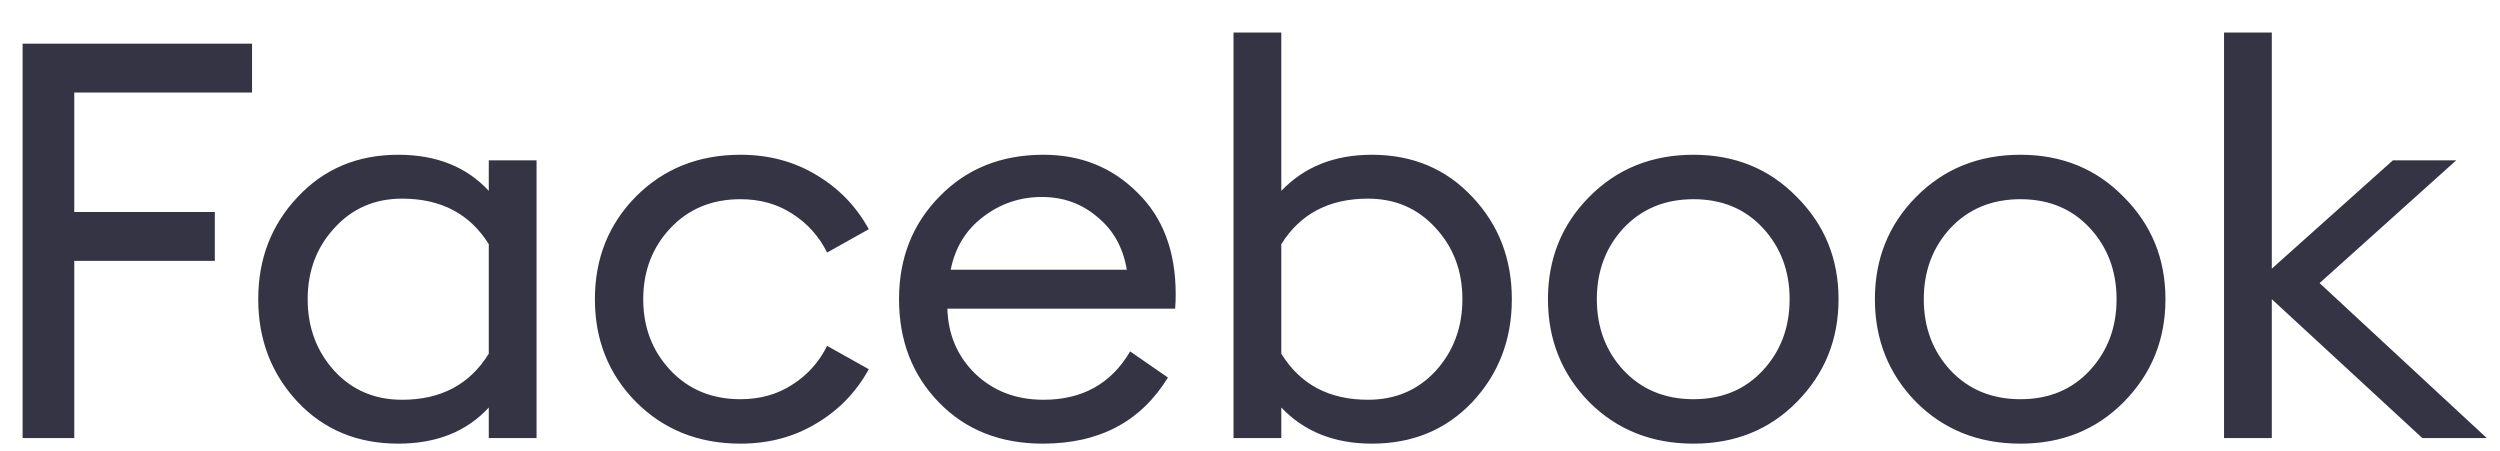 <?xml version="1.0" encoding="UTF-8"?> <svg xmlns="http://www.w3.org/2000/svg" width="72" height="13" viewBox="0 0 72 13" fill="none"> <path d="M0.651 12.617V1.257H7.259V2.665H2.139V6.105H6.187V7.513H2.139V12.617H0.651ZM11.469 12.777C10.296 12.777 9.33 12.377 8.573 11.577C7.816 10.767 7.437 9.78 7.437 8.617C7.437 7.455 7.816 6.473 8.573 5.673C9.33 4.863 10.296 4.457 11.469 4.457C12.568 4.457 13.437 4.804 14.077 5.497V4.617H15.453V12.617H14.077V11.737C13.437 12.431 12.568 12.777 11.469 12.777ZM11.581 11.513C12.701 11.513 13.533 11.07 14.077 10.185V7.033C13.533 6.159 12.701 5.721 11.581 5.721C10.792 5.721 10.141 6.004 9.629 6.569C9.117 7.124 8.861 7.807 8.861 8.617C8.861 9.428 9.117 10.116 9.629 10.681C10.141 11.236 10.792 11.513 11.581 11.513ZM21.325 12.777C20.12 12.777 19.117 12.377 18.317 11.577C17.528 10.777 17.133 9.791 17.133 8.617C17.133 7.444 17.528 6.457 18.317 5.657C19.117 4.857 20.12 4.457 21.325 4.457C22.136 4.457 22.861 4.649 23.501 5.033C24.152 5.417 24.659 5.94 25.021 6.601L23.821 7.273C23.587 6.804 23.251 6.431 22.813 6.153C22.387 5.876 21.891 5.737 21.325 5.737C20.504 5.737 19.832 6.015 19.309 6.569C18.787 7.124 18.525 7.807 18.525 8.617C18.525 9.428 18.787 10.111 19.309 10.665C19.832 11.22 20.504 11.497 21.325 11.497C21.891 11.497 22.387 11.358 22.813 11.081C23.251 10.804 23.587 10.431 23.821 9.961L25.021 10.633C24.659 11.294 24.152 11.817 23.501 12.201C22.861 12.585 22.136 12.777 21.325 12.777ZM30.036 12.777C28.81 12.777 27.812 12.383 27.044 11.593C26.276 10.804 25.892 9.812 25.892 8.617C25.892 7.433 26.282 6.447 27.06 5.657C27.839 4.857 28.836 4.457 30.052 4.457C31.13 4.457 32.031 4.82 32.756 5.545C33.492 6.26 33.86 7.236 33.86 8.473C33.86 8.633 33.855 8.772 33.844 8.889H27.284C27.306 9.636 27.572 10.26 28.084 10.761C28.607 11.262 29.263 11.513 30.052 11.513C31.172 11.513 32.004 11.049 32.548 10.121L33.636 10.873C32.858 12.143 31.658 12.777 30.036 12.777ZM27.38 7.769H32.452C32.346 7.129 32.063 6.623 31.604 6.249C31.156 5.865 30.623 5.673 30.004 5.673C29.375 5.673 28.81 5.865 28.308 6.249C27.818 6.623 27.508 7.129 27.38 7.769ZM39.509 12.777C38.432 12.777 37.562 12.431 36.901 11.737V12.617H35.525V0.937H36.901V5.497C37.562 4.804 38.432 4.457 39.509 4.457C40.682 4.457 41.648 4.863 42.405 5.673C43.162 6.473 43.541 7.455 43.541 8.617C43.541 9.78 43.162 10.767 42.405 11.577C41.648 12.377 40.682 12.777 39.509 12.777ZM39.397 11.513C40.186 11.513 40.837 11.236 41.349 10.681C41.861 10.116 42.117 9.428 42.117 8.617C42.117 7.807 41.861 7.124 41.349 6.569C40.837 6.004 40.186 5.721 39.397 5.721C38.277 5.721 37.445 6.159 36.901 7.033V10.185C37.445 11.07 38.277 11.513 39.397 11.513ZM48.773 12.777C47.568 12.777 46.566 12.377 45.766 11.577C44.976 10.767 44.581 9.78 44.581 8.617C44.581 7.455 44.976 6.473 45.766 5.673C46.566 4.863 47.568 4.457 48.773 4.457C49.968 4.457 50.96 4.863 51.749 5.673C52.55 6.473 52.95 7.455 52.95 8.617C52.95 9.78 52.55 10.767 51.749 11.577C50.96 12.377 49.968 12.777 48.773 12.777ZM46.758 10.665C47.28 11.22 47.952 11.497 48.773 11.497C49.595 11.497 50.261 11.22 50.773 10.665C51.285 10.111 51.541 9.428 51.541 8.617C51.541 7.807 51.285 7.124 50.773 6.569C50.261 6.015 49.595 5.737 48.773 5.737C47.952 5.737 47.28 6.015 46.758 6.569C46.245 7.124 45.989 7.807 45.989 8.617C45.989 9.428 46.245 10.111 46.758 10.665ZM58.189 12.777C56.983 12.777 55.981 12.377 55.181 11.577C54.391 10.767 53.997 9.78 53.997 8.617C53.997 7.455 54.391 6.473 55.181 5.673C55.981 4.863 56.983 4.457 58.189 4.457C59.383 4.457 60.375 4.863 61.165 5.673C61.965 6.473 62.365 7.455 62.365 8.617C62.365 9.78 61.965 10.767 61.165 11.577C60.375 12.377 59.383 12.777 58.189 12.777ZM56.173 10.665C56.695 11.22 57.367 11.497 58.189 11.497C59.01 11.497 59.677 11.22 60.189 10.665C60.701 10.111 60.957 9.428 60.957 8.617C60.957 7.807 60.701 7.124 60.189 6.569C59.677 6.015 59.01 5.737 58.189 5.737C57.367 5.737 56.695 6.015 56.173 6.569C55.661 7.124 55.405 7.807 55.405 8.617C55.405 9.428 55.661 10.111 56.173 10.665ZM69.764 12.617L65.428 8.617V12.617H64.052V0.937H65.428V7.737L68.916 4.617H70.74L66.804 8.153L71.62 12.617H69.764Z" fill="#353444"></path> </svg> 